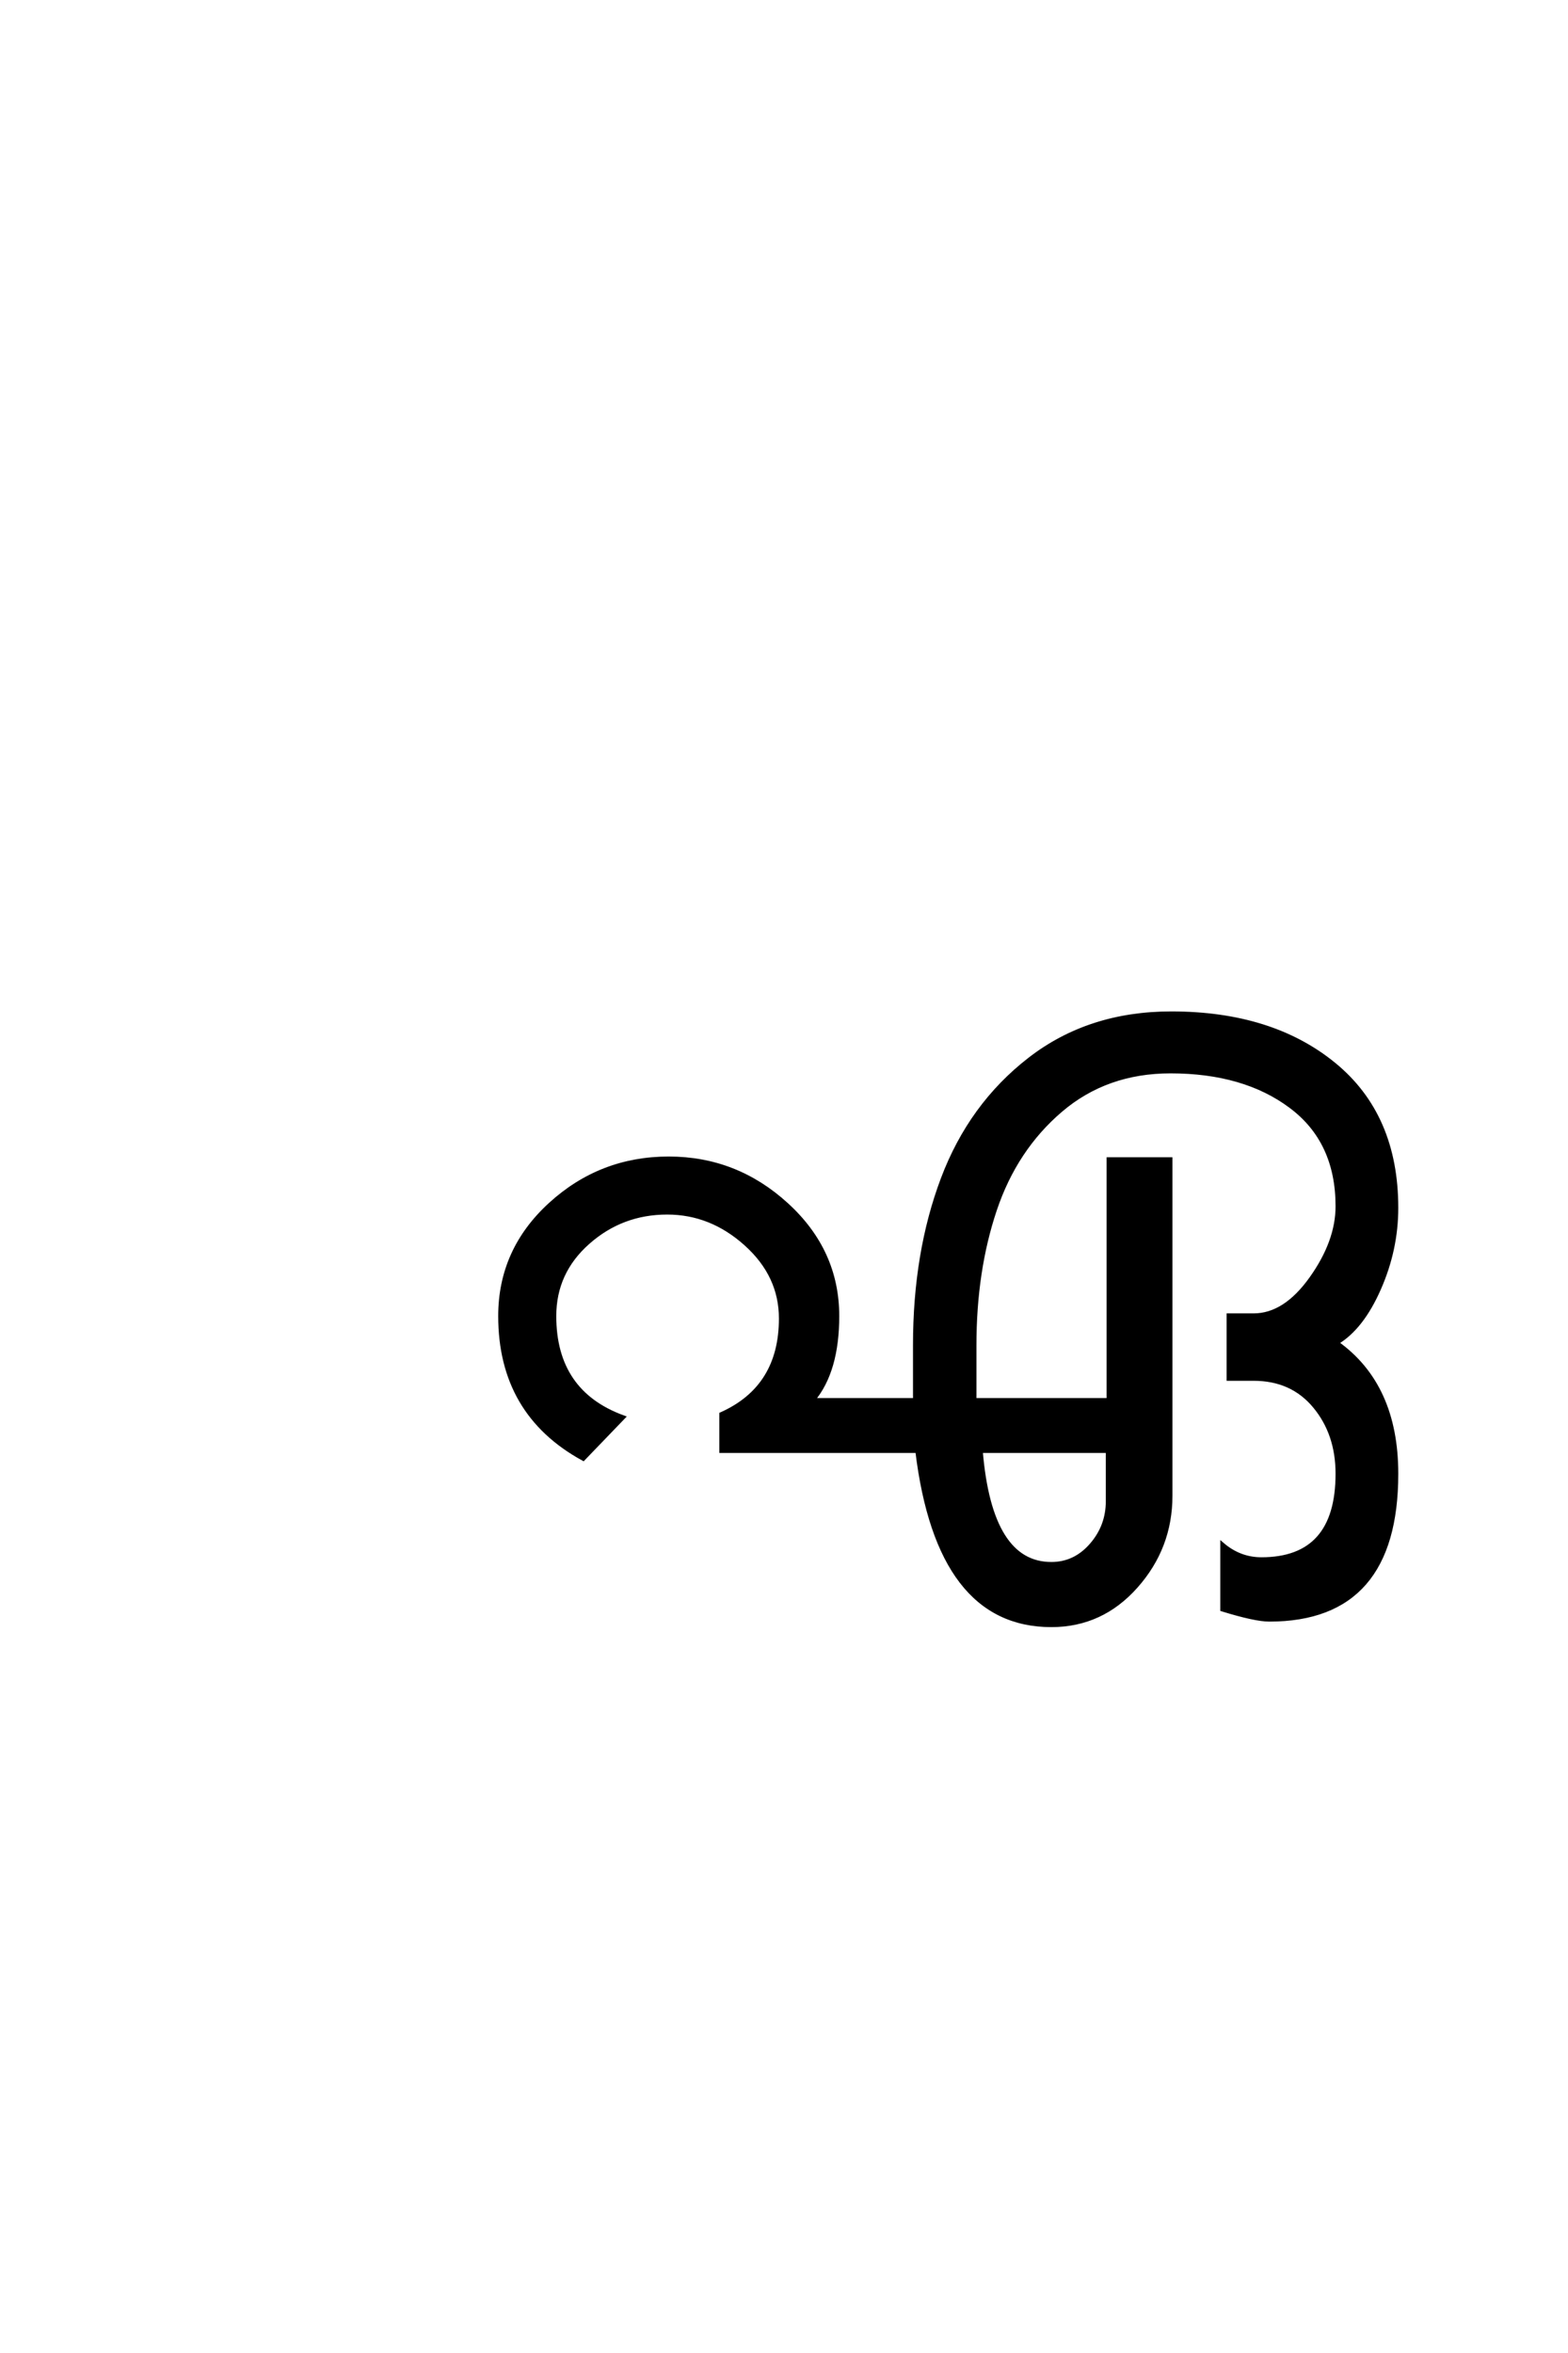 <?xml version='1.0' encoding='UTF-8'?>
<!DOCTYPE svg PUBLIC "-//W3C//DTD SVG 1.0//EN"
"http://www.w3.org/TR/2001/REC-SVG-20010904/DTD/svg10.dtd">

<svg xmlns='http://www.w3.org/2000/svg' version='1.0' width='40.0' height='60.0'>

 <g transform='scale(0.1 -0.1) translate(110.0 -370.0)'>
  <path d='M246.203 -5.797
Q246.203 -43 213.797 -43
Q210.203 -43 201.797 -40.406
L201.797 -23.797
Q206.203 -27.594 211.797 -27.594
Q231.203 -27.594 231.203 -5.797
Q231.203 4.406 225.391 11.406
Q219.594 18.406 209.797 18.406
L203.406 18.406
L203.406 34.594
L209.797 34.594
Q217.797 34.594 224.5 44
Q231.203 53.406 231.203 62.406
Q231.203 79 219.297 87.891
Q207.406 96.797 188.594 96.797
Q172.203 96.797 160.594 86.891
Q149 77 143.797 61.5
Q138.594 46 138.594 27
L138.594 13
L172.797 13
L172.797 74.406
L188.594 74.406
L188.594 -11.406
Q188.594 -24.594 179.797 -34.5
Q171 -44.406 158.203 -44.406
Q129.406 -44.406 124 0
L74 0
L74 9.406
Q89.203 16.203 89.203 33.797
Q89.203 44.797 80.297 52.797
Q71.406 60.797 60.203 60.797
Q48.594 60.797 40 53.188
Q31.406 45.594 31.406 34.406
Q31.406 15 49 8.594
L38.797 -2
Q17.594 9.594 17.594 34.406
Q17.594 51.203 30.391 62.891
Q43.203 74.594 60.594 74.594
Q77.797 74.594 90.688 62.797
Q103.594 51 103.594 34.406
Q103.594 20.406 97.406 13
L123.406 13
L123.406 27
Q123.406 50.594 130.5 69.391
Q137.594 88.203 152.688 99.891
Q167.797 111.594 188.797 111.594
Q214.406 111.594 230.297 98.594
Q246.203 85.594 246.203 62
Q246.203 51.406 241.797 41.406
Q237.406 31.406 231 27.594
Q246.203 16.797 246.203 -5.797
Q246.203 16.797 246.203 -5.797
M172.594 -12.797
L172.594 0
L140.203 0
Q142.594 -28.797 158.203 -28.797
Q164.203 -28.797 168.391 -24
Q172.594 -19.203 172.594 -12.797
' style='fill: #000000; stroke: #000000'/>
 </g>
</svg>
